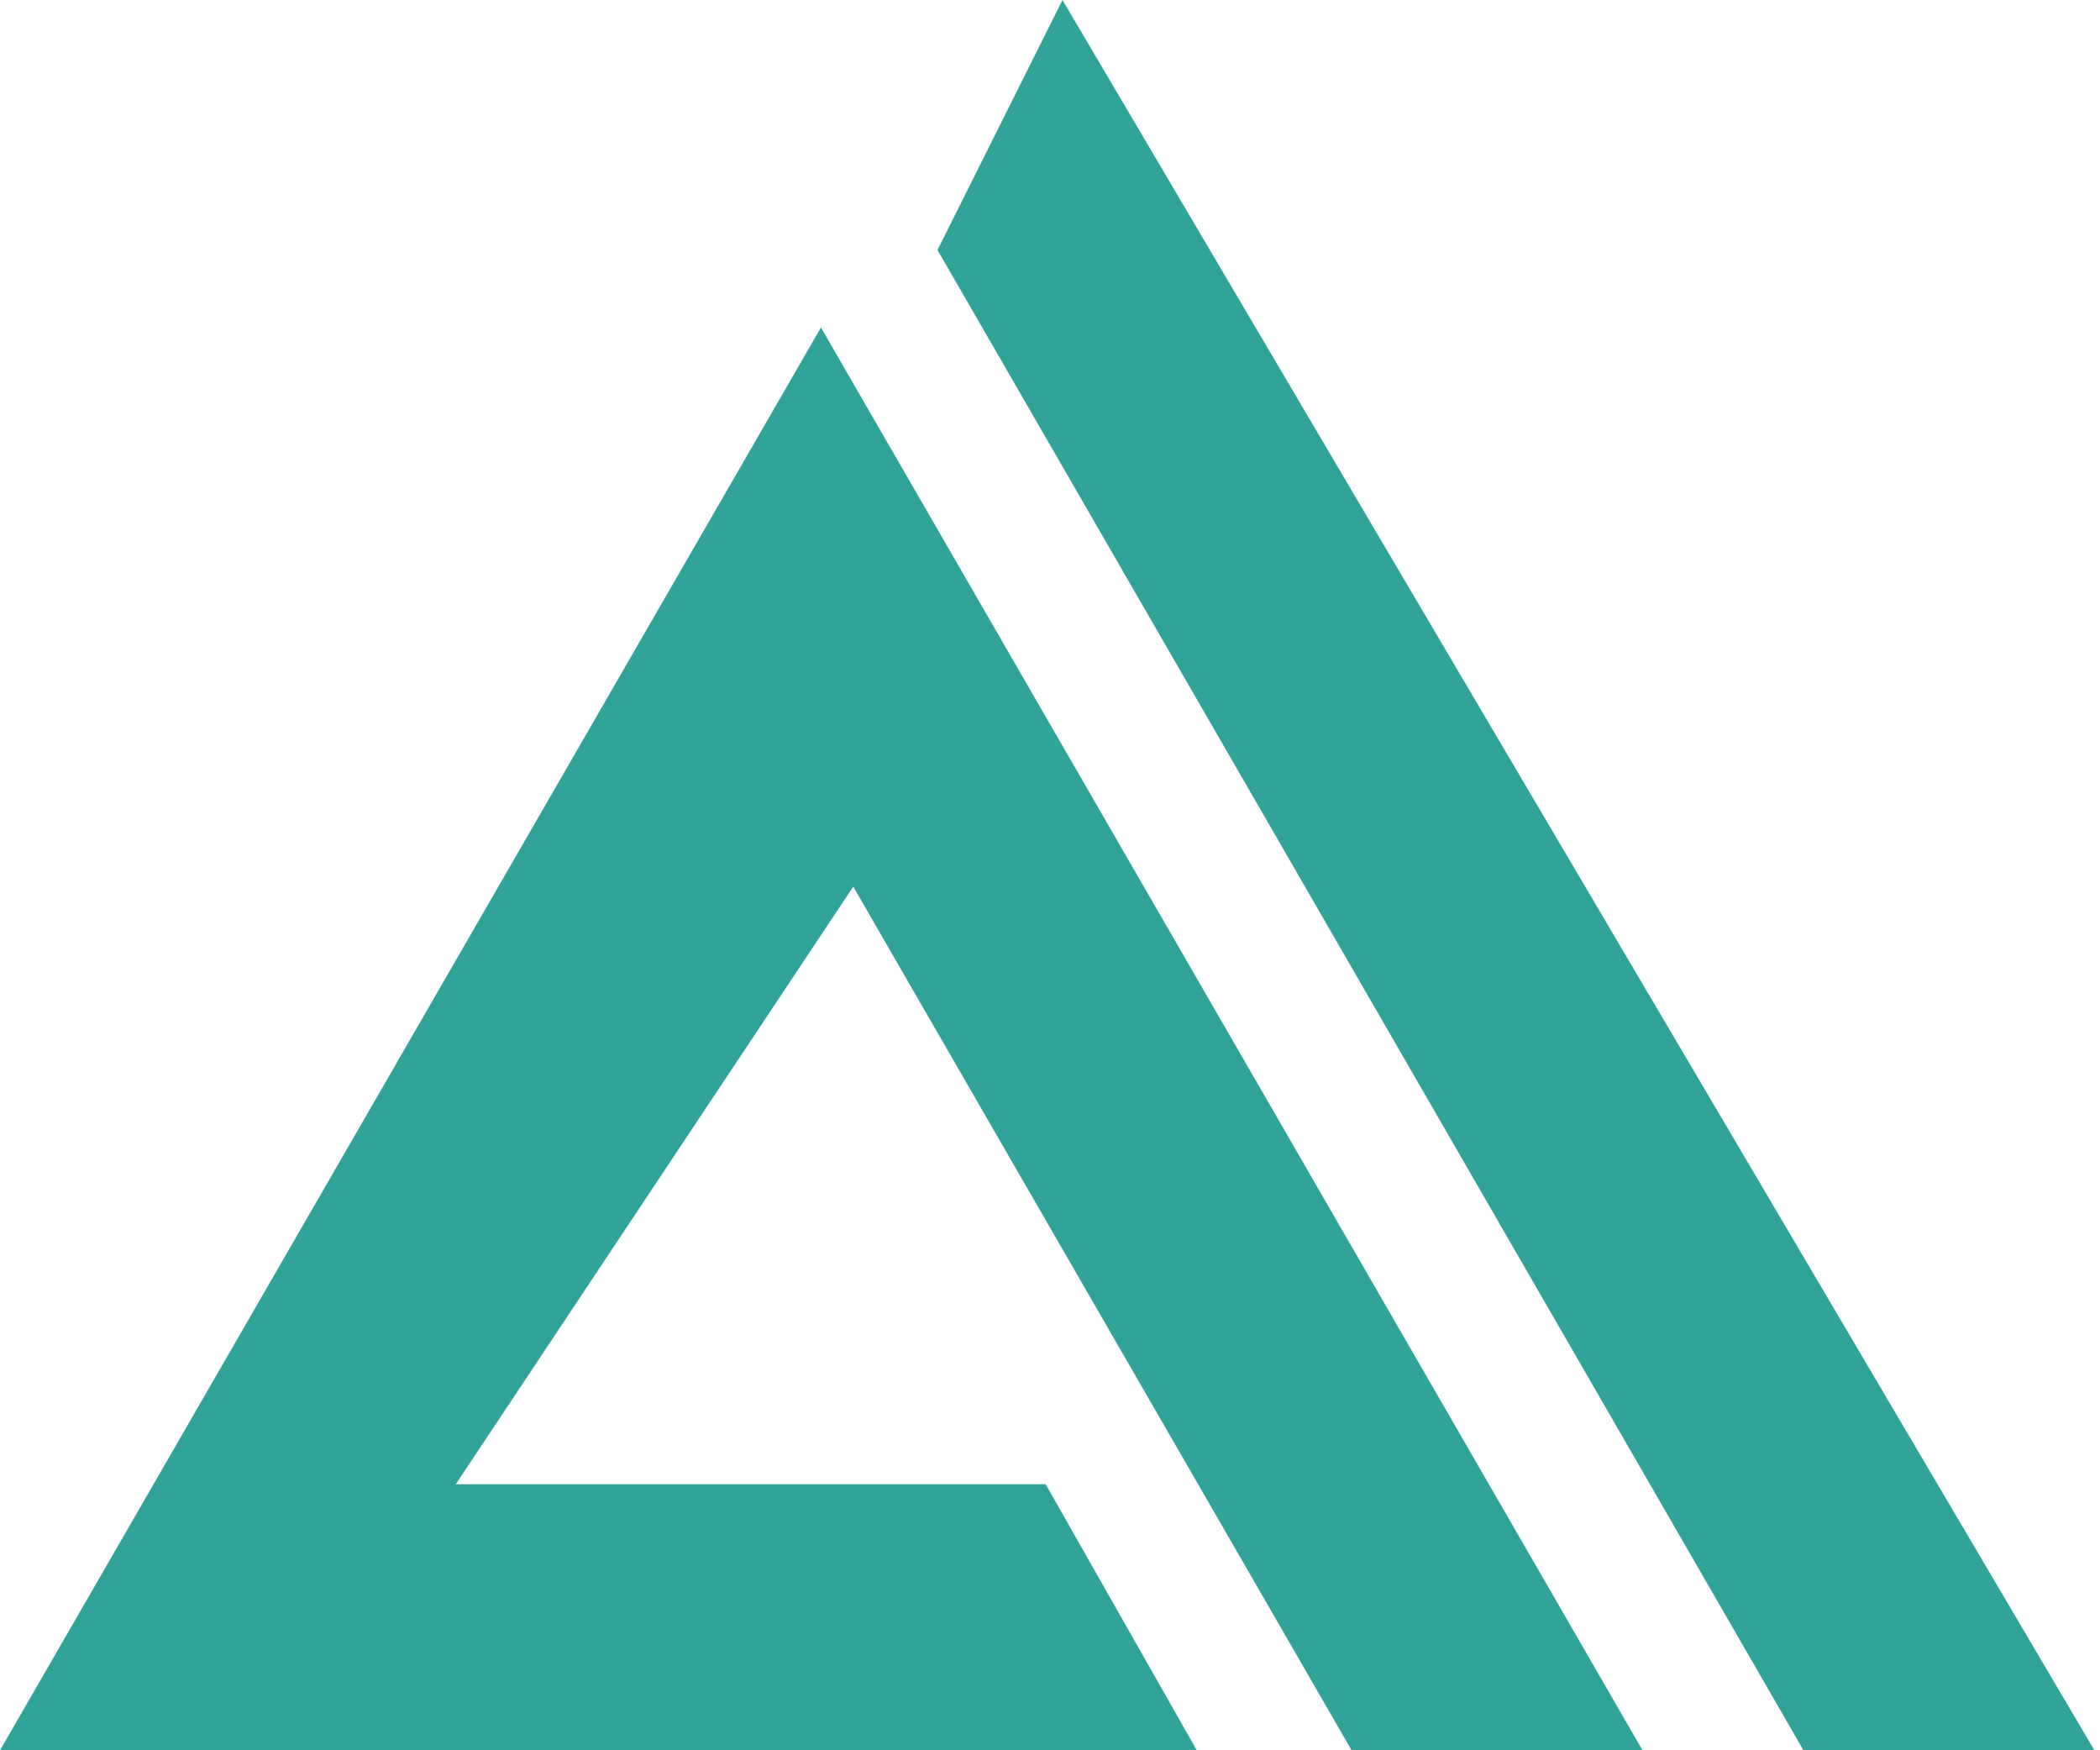 <svg width="60" height="50" viewBox="0 0 60 50" fill="none" xmlns="http://www.w3.org/2000/svg">
<path d="M13.022 42.401H29.877L34.194 50H34.073H0L12.007 29.195L19.308 16.542L24.379 25.328L13.022 42.401ZM19.308 16.542L23.456 9.355L46.929 50H38.617L19.308 16.542ZM26.786 7.143L30.357 0L59.84 50H51.528L26.786 7.143Z" fill="#32A399"/>
</svg>
